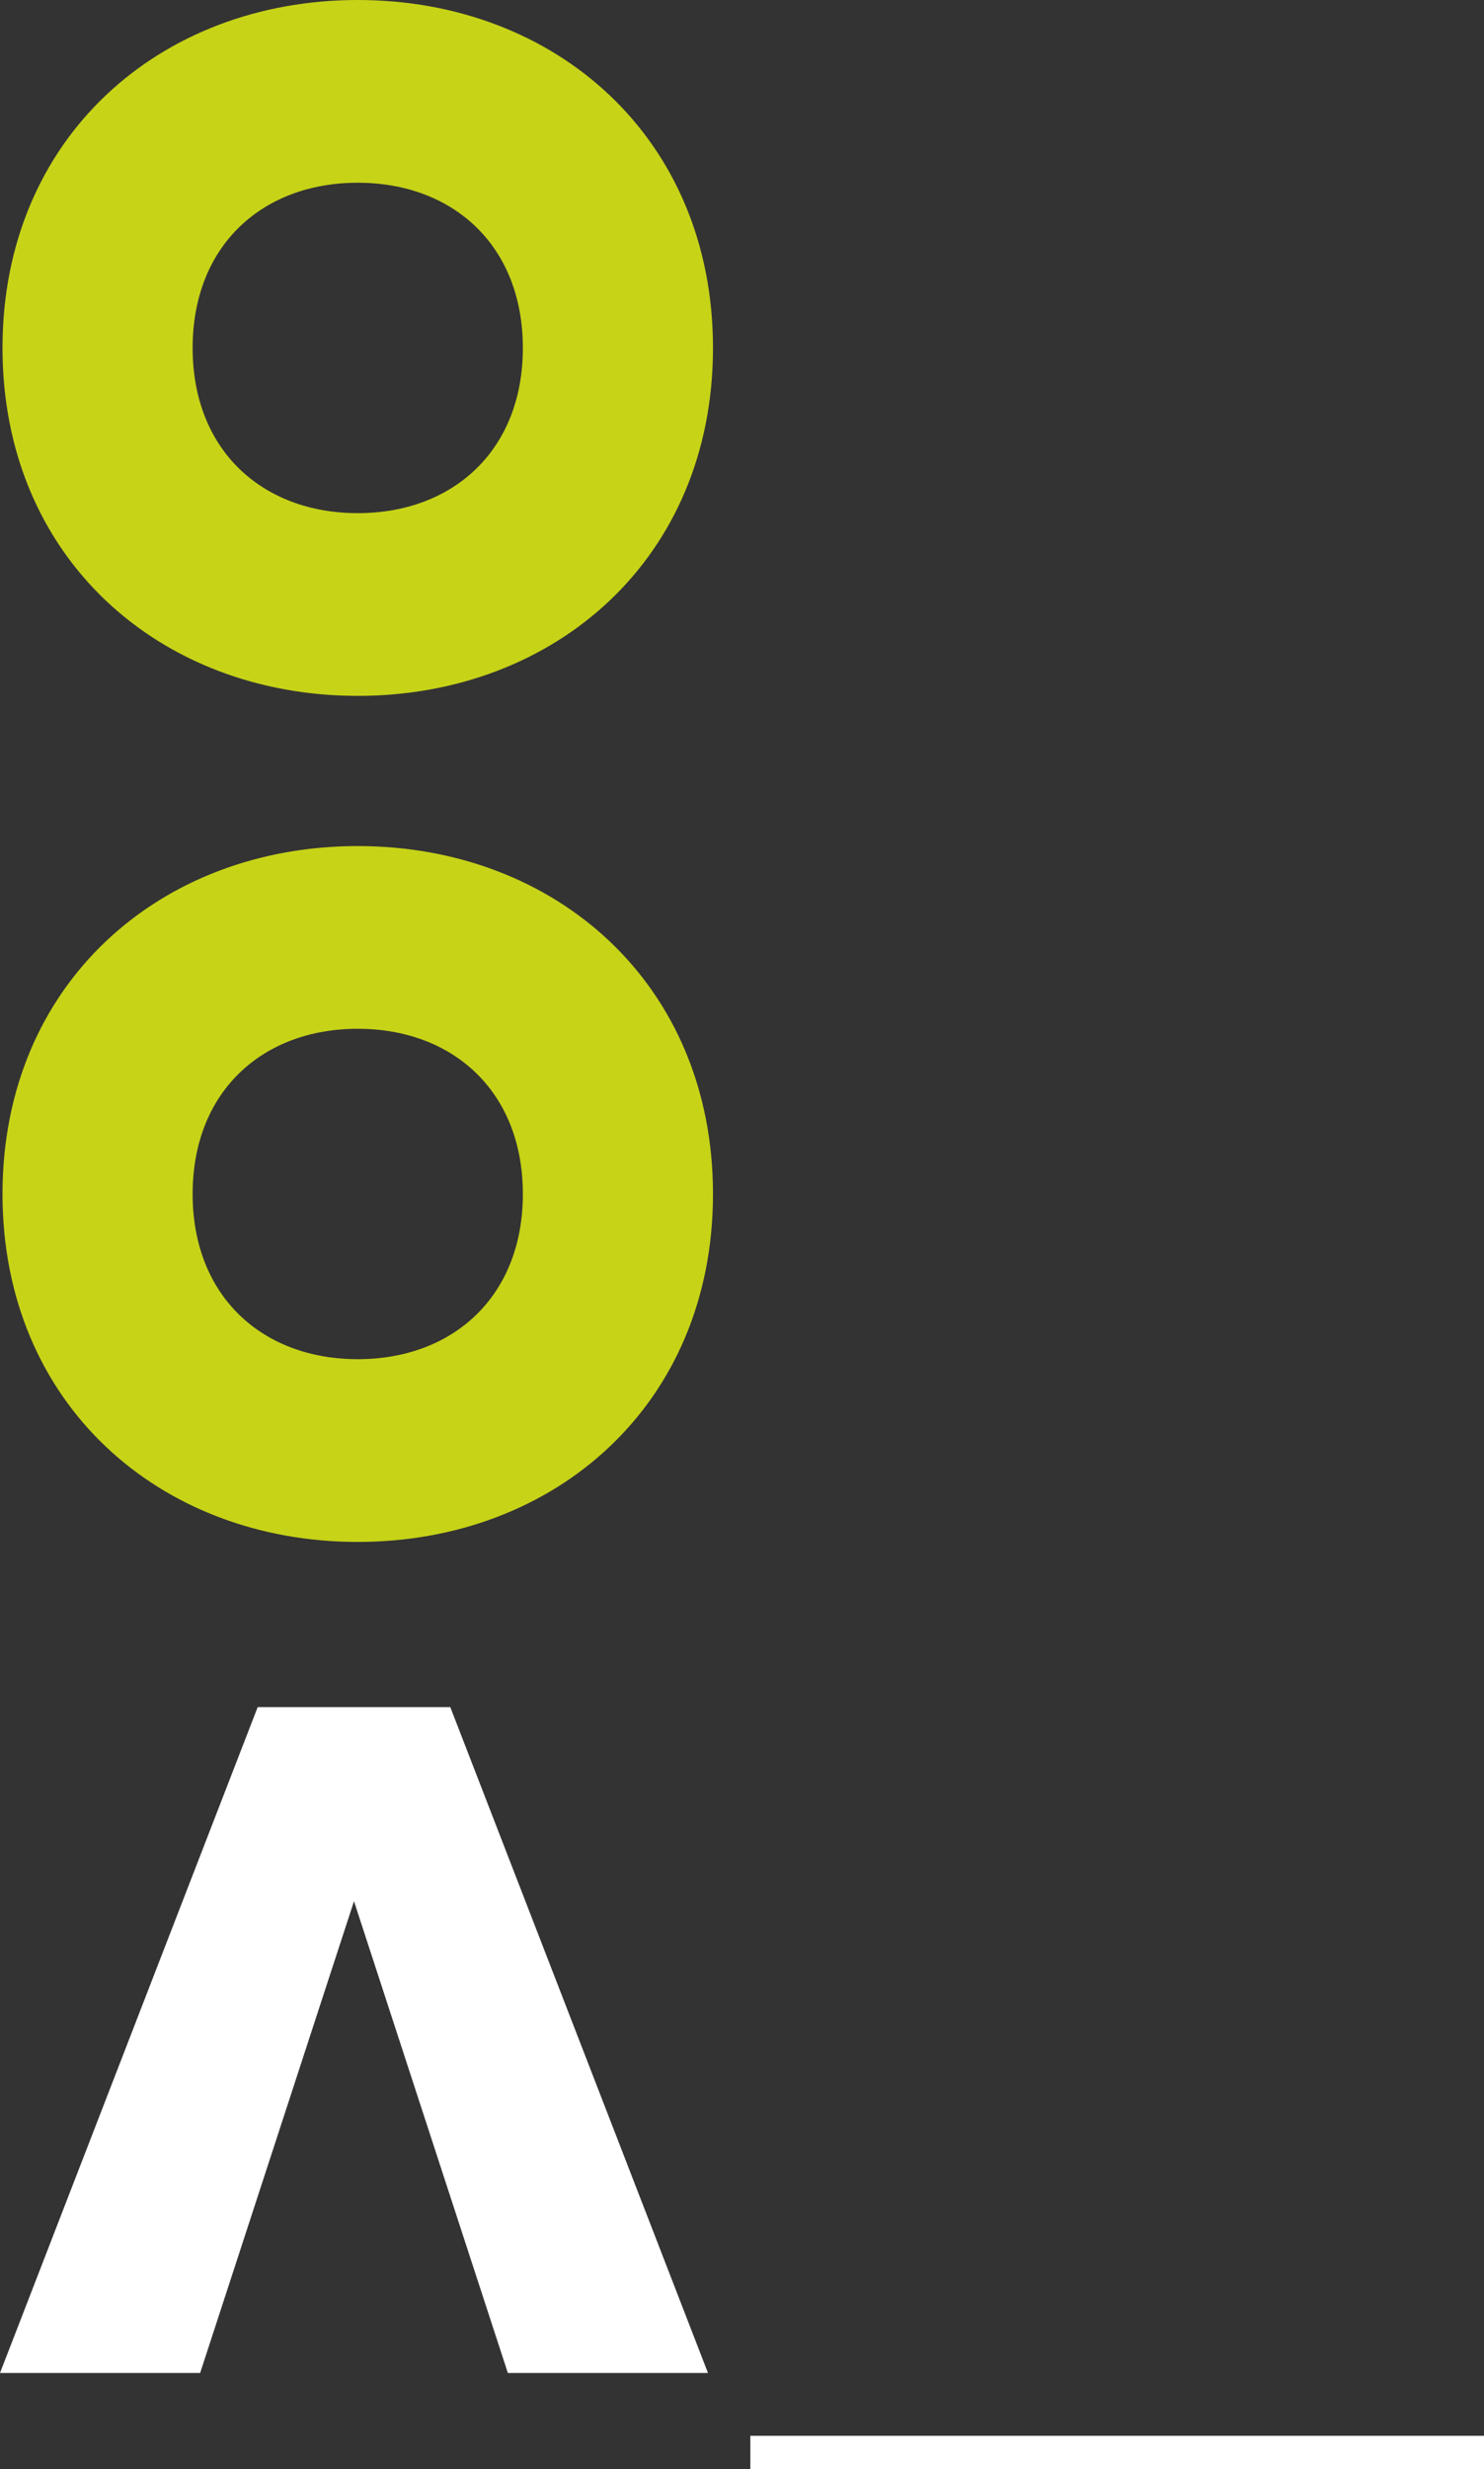 <svg width="89" height="148" viewBox="0 0 89 148" fill="none" xmlns="http://www.w3.org/2000/svg">
<rect x="0" y="0" width="89" height="148" fill="#333333" stroke="none"/>
<path d="M42.76 20.855C42.76 33.458 33.308 41.71 21.455 41.71C9.602 41.71 0.15 33.458 0.15 20.855C0.15 8.252 9.602 0 21.455 0C33.308 0 42.76 8.252 42.76 20.855ZM11.553 20.855C11.553 27.006 15.754 30.757 21.455 30.757C27.156 30.757 31.357 27.006 31.357 20.855C31.357 14.704 27.156 10.953 21.455 10.953C15.754 10.953 11.553 14.704 11.553 20.855Z" fill="#C7D317"/>
<path d="M42.76 71.567C42.76 84.17 33.308 92.422 21.455 92.422C9.602 92.422 0.15 84.17 0.15 71.567C0.15 58.964 9.602 50.712 21.455 50.712C33.308 50.712 42.76 58.964 42.76 71.567ZM11.553 71.567C11.553 77.718 15.754 81.469 21.455 81.469C27.156 81.469 31.357 77.718 31.357 71.567C31.357 65.415 27.156 61.664 21.455 61.664C15.754 61.664 11.553 65.415 11.553 71.567Z" fill="#C7D317"/>
<path d="M21.305 113.727L12.003 142.234H0L15.454 102.324H27.006L42.46 142.234H30.457L21.155 113.727H21.305Z" fill="white"/>
<rect x="45" y="146" width="44" height="2" fill="white"/>
</svg>
